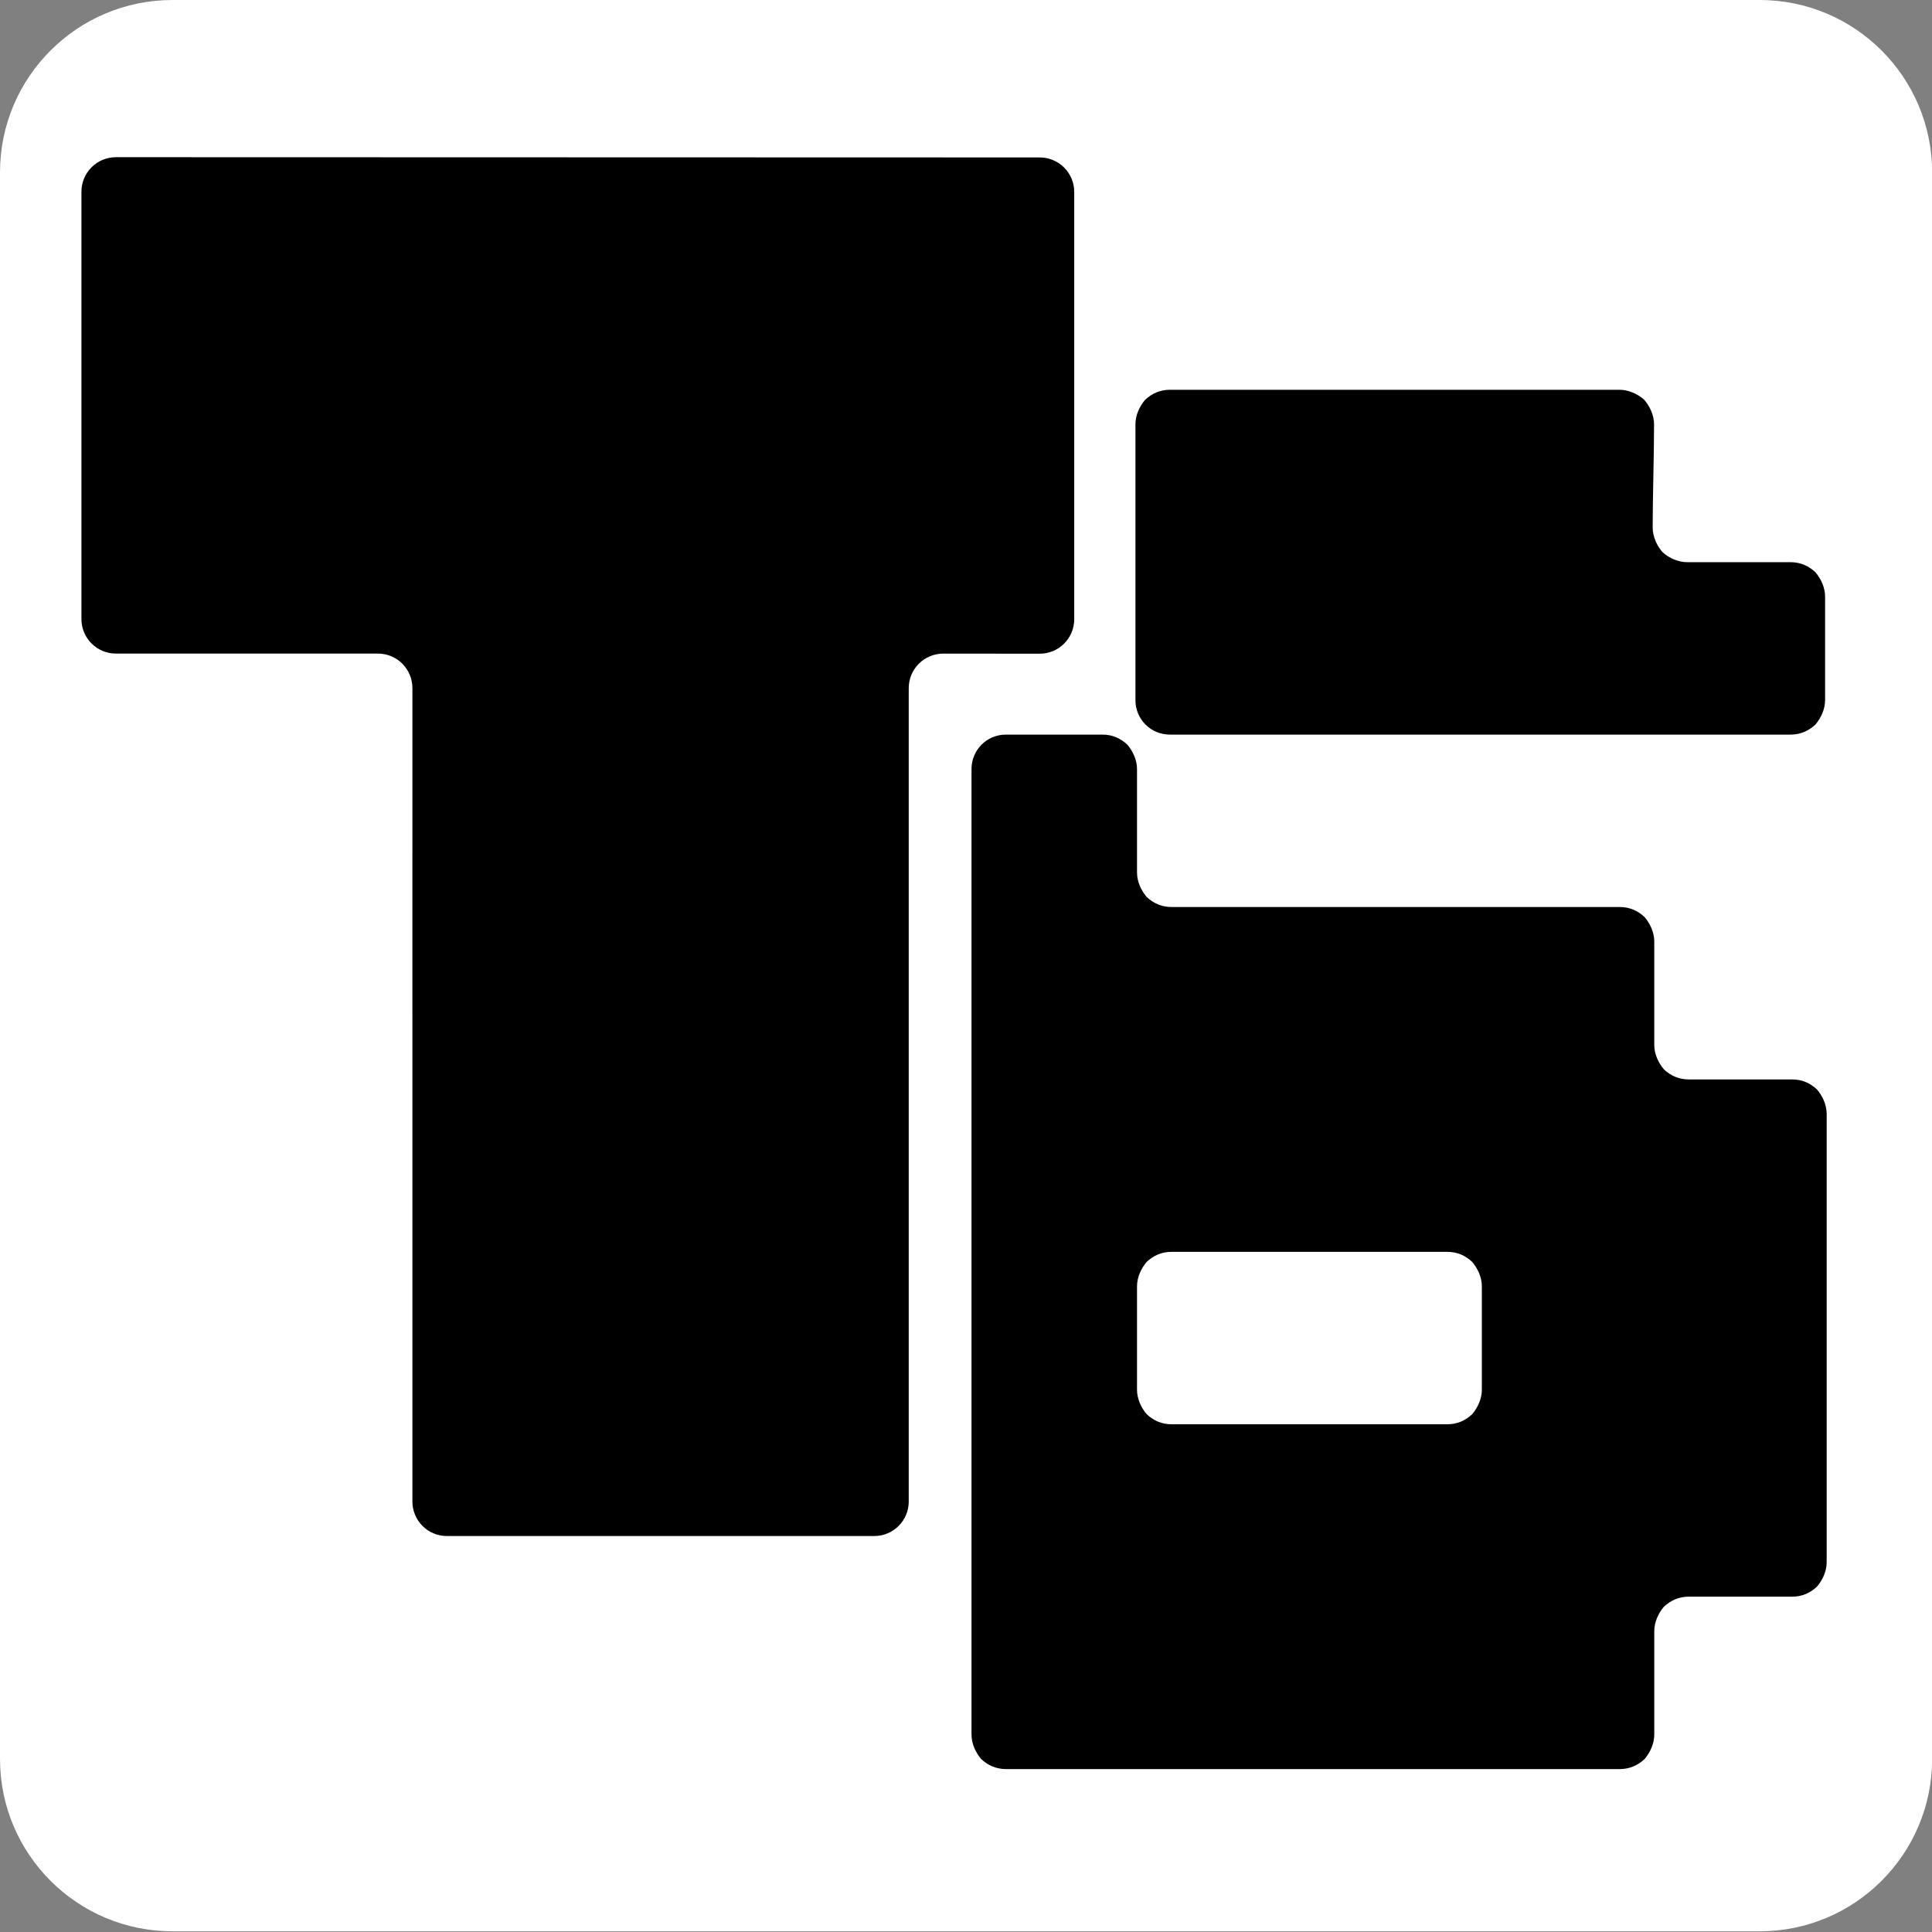 <?xml version="1.0" encoding="UTF-8" standalone="no"?> <svg xmlns="http://www.w3.org/2000/svg" xmlns:xlink="http://www.w3.org/1999/xlink" xmlns:serif="http://www.serif.com/" width="100%" height="100%" viewBox="0 0 280 280" xml:space="preserve" style="fill-rule:evenodd;clip-rule:evenodd;stroke-linejoin:round;stroke-miterlimit:2;"><rect x="0" y="0" width="280" height="280" fill="#808080" stroke="none"/> <g transform="matrix(0.931,0,0,0.933,0.259,1.95399e-14)"> <path d="M273.638,-0C288.47,0 300.493,11.992 300.493,26.786L300.493,273.214C300.493,288.008 288.47,300 273.638,300L26.577,300C11.745,300 -0.278,288.008 -0.278,273.214L-0.278,26.786C-0.278,11.992 11.745,0 26.577,-0L273.638,-0Z" style="fill:white;"></path> </g> <g transform="matrix(1.999,0,0,1.999,-20653.4,-3563.6)"> <path d="M10411.8,1835.95C10412.5,1835.95 10413.1,1836.21 10413.6,1836.68C10414,1837.15 10414.3,1837.79 10414.3,1838.45C10414.3,1840.63 10414.3,1843.77 10414.3,1845.95C10414.3,1846.61 10414.6,1847.25 10415,1847.72C10415.5,1848.19 10416.1,1848.45 10416.8,1848.45C10423.6,1848.45 10442.5,1848.45 10449.3,1848.45C10450,1848.45 10450.6,1848.71 10451.1,1849.18C10451.5,1849.65 10451.8,1850.29 10451.8,1850.95C10451.8,1853.13 10451.8,1856.27 10451.8,1858.45C10451.8,1859.11 10452.1,1859.75 10452.5,1860.22C10453,1860.69 10453.6,1860.95 10454.3,1860.95L10461.8,1860.95C10462.5,1860.95 10463.1,1861.21 10463.6,1861.68C10464,1862.15 10464.3,1862.79 10464.3,1863.45C10464.3,1870.27 10464.3,1889.13 10464.3,1895.95C10464.3,1896.61 10464,1897.25 10463.6,1897.72C10463.1,1898.19 10462.5,1898.45 10461.8,1898.45C10459.6,1898.45 10456.5,1898.45 10454.3,1898.45C10453.6,1898.45 10453,1898.71 10452.5,1899.18C10452.1,1899.65 10451.8,1900.29 10451.8,1900.95L10451.8,1908.45C10451.8,1909.11 10451.5,1909.75 10451.1,1910.22C10450.6,1910.69 10450,1910.95 10449.3,1910.95C10440.8,1910.95 10413.3,1910.95 10404.8,1910.95C10404.1,1910.95 10403.5,1910.69 10403,1910.22C10402.6,1909.75 10402.3,1909.11 10402.3,1908.45C10402.3,1897.03 10402.3,1849.87 10402.3,1838.45C10402.3,1837.07 10403.4,1835.95 10404.8,1835.95L10411.8,1835.95ZM10416.8,1873.45C10416.1,1873.45 10415.5,1873.71 10415,1874.18C10414.6,1874.65 10414.3,1875.29 10414.3,1875.95C10414.3,1878.13 10414.3,1881.27 10414.3,1883.45C10414.3,1884.11 10414.6,1884.75 10415,1885.22C10415.5,1885.69 10416.1,1885.95 10416.8,1885.95C10421.6,1885.95 10432,1885.95 10436.8,1885.95C10437.5,1885.95 10438.1,1885.69 10438.6,1885.22C10439,1884.75 10439.3,1884.11 10439.3,1883.45C10439.3,1881.27 10439.3,1878.13 10439.3,1875.95C10439.3,1875.29 10439,1874.65 10438.6,1874.18C10438.1,1873.71 10437.5,1873.45 10436.8,1873.45C10432,1873.45 10421.6,1873.45 10416.8,1873.45Z"></path> </g> <g transform="matrix(1.999,0,0,1.999,-20712.6,-3563.6)"> <path d="M10446.3,1835.95C10444.9,1835.95 10443.8,1834.83 10443.8,1833.45C10443.8,1828.66 10443.8,1818.24 10443.8,1813.45C10443.8,1812.79 10444.1,1812.15 10444.5,1811.68C10445,1811.21 10445.6,1810.95 10446.3,1810.95C10453.1,1810.95 10472,1810.95 10478.9,1810.95C10479.5,1810.95 10480.2,1811.22 10480.7,1811.69C10481.1,1812.16 10481.4,1812.8 10481.4,1813.47C10481.4,1815.64 10481.3,1818.76 10481.3,1820.93C10481.3,1821.6 10481.6,1822.24 10482,1822.71C10482.5,1823.18 10483.2,1823.45 10483.8,1823.45C10486,1823.45 10489.1,1823.45 10491.3,1823.45C10492,1823.45 10492.6,1823.71 10493.1,1824.18C10493.5,1824.65 10493.8,1825.29 10493.8,1825.95L10493.8,1833.45C10493.8,1834.11 10493.5,1834.75 10493.1,1835.22C10492.6,1835.69 10492,1835.95 10491.3,1835.95C10482.8,1835.95 10454.8,1835.95 10446.3,1835.95Z"></path> </g> <g transform="matrix(1.002,0,0,0.997,-778.623,-460.318)"> <path d="M913.5,556.714C912.177,556.713 910.906,557.24 909.97,558.18C909.033,559.121 908.507,560.396 908.507,561.727C908.507,582.224 908.507,659.485 908.507,679.973C908.507,682.742 906.274,684.986 903.519,684.986C890.367,684.986 854.857,684.986 841.706,684.986C840.382,684.986 839.114,684.458 838.178,683.518C837.243,682.578 836.717,681.303 836.717,679.973C836.717,659.483 836.719,582.212 836.719,561.722C836.719,560.392 836.193,559.117 835.258,558.177C834.322,557.237 833.054,556.709 831.73,556.709C822.538,556.709 803.028,556.709 793.835,556.709C791.08,556.709 788.847,554.465 788.847,551.696C788.847,538.478 788.847,502.786 788.847,489.566C788.847,488.236 789.373,486.961 790.309,486.021C791.244,485.081 792.514,484.553 793.837,484.553C815.988,484.559 905.31,484.584 927.456,484.59C930.211,484.59 932.443,486.834 932.443,489.602L932.443,551.715C932.443,553.046 931.917,554.321 930.98,555.262C930.044,556.202 928.774,556.729 927.45,556.728C923.357,556.724 917.593,556.718 913.5,556.714Z"></path> </g> </svg> 